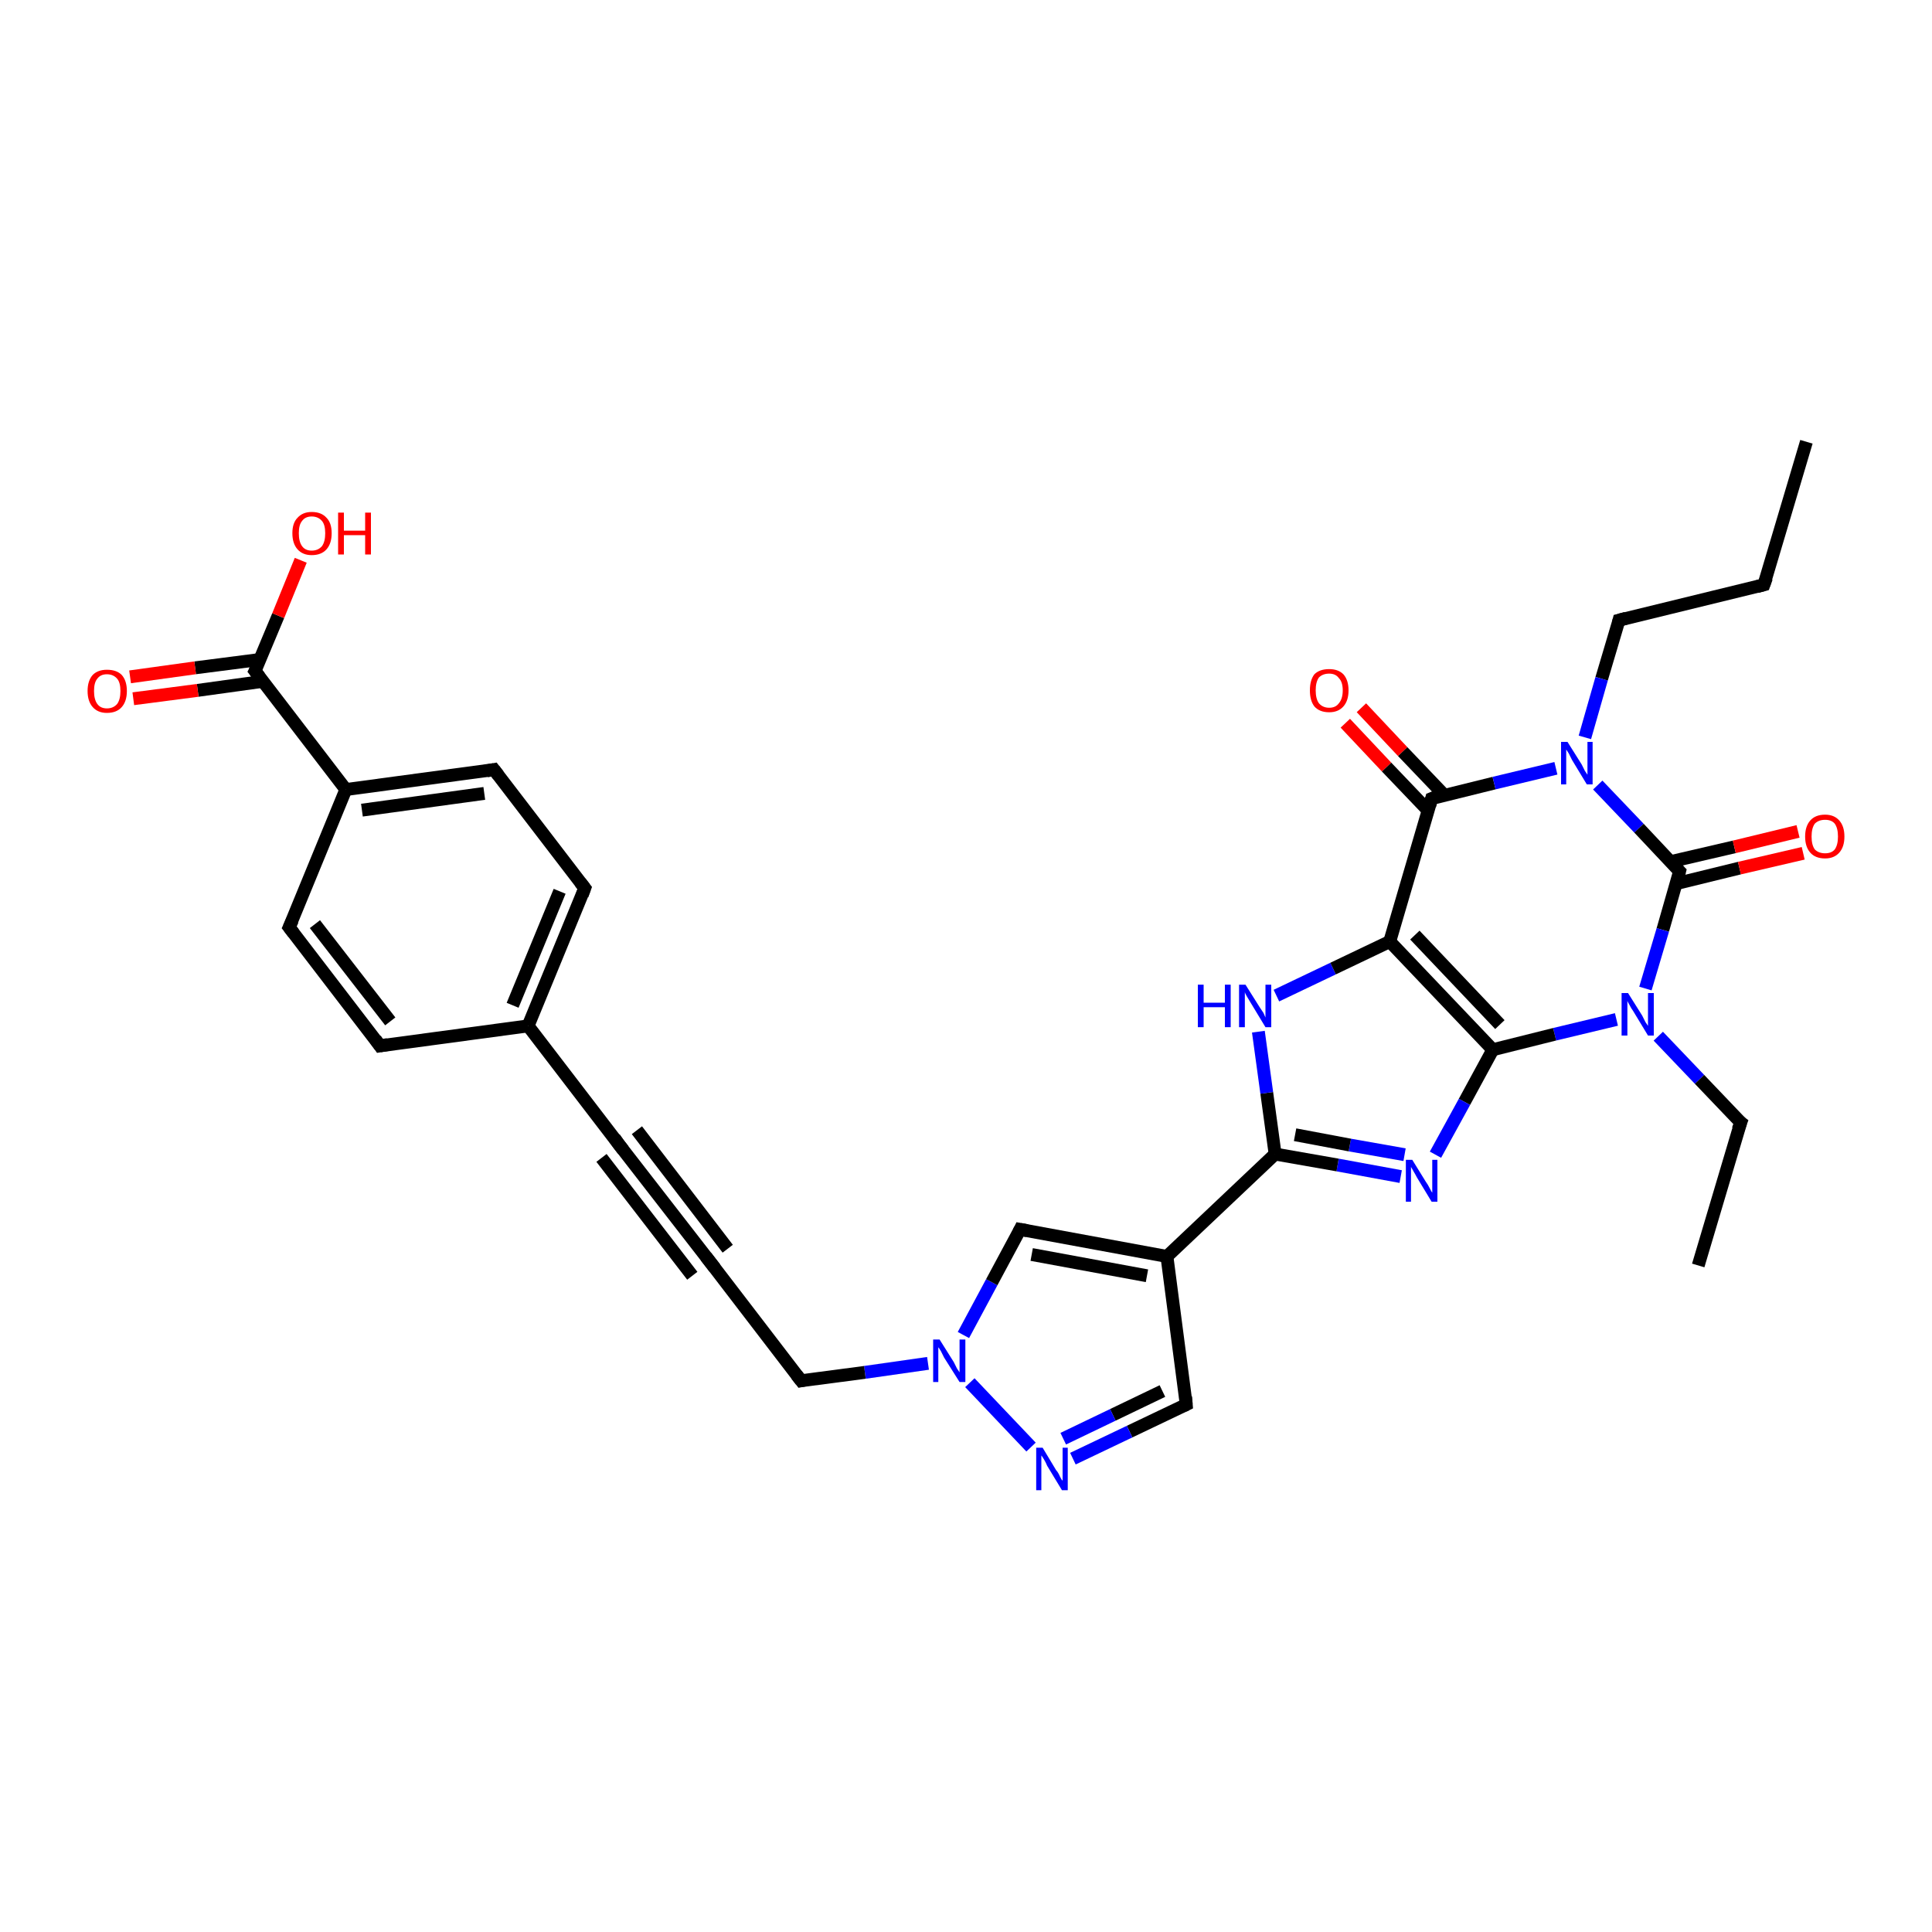 <?xml version='1.0' encoding='iso-8859-1'?>
<svg version='1.1' baseProfile='full'
              xmlns='http://www.w3.org/2000/svg'
                      xmlns:rdkit='http://www.rdkit.org/xml'
                      xmlns:xlink='http://www.w3.org/1999/xlink'
                  xml:space='preserve'
width='300px' height='300px' viewBox='0 0 300 300'>
<!-- END OF HEADER -->
<rect style='opacity:1.0;fill:#FFFFFF;stroke:none' width='300.0' height='300.0' x='0.0' y='0.0'> </rect>
<path class='bond-0 atom-0 atom-1' d='M 280.5,68.6 L 273.9,90.8' style='fill:none;fill-rule:evenodd;stroke:#000000;stroke-width:2.0px;stroke-linecap:butt;stroke-linejoin:miter;stroke-opacity:1' />
<path class='bond-1 atom-1 atom-2' d='M 273.9,90.8 L 251.4,96.3' style='fill:none;fill-rule:evenodd;stroke:#000000;stroke-width:2.0px;stroke-linecap:butt;stroke-linejoin:miter;stroke-opacity:1' />
<path class='bond-2 atom-2 atom-3' d='M 251.4,96.3 L 248.7,105.4' style='fill:none;fill-rule:evenodd;stroke:#000000;stroke-width:2.0px;stroke-linecap:butt;stroke-linejoin:miter;stroke-opacity:1' />
<path class='bond-2 atom-2 atom-3' d='M 248.7,105.4 L 246.1,114.5' style='fill:none;fill-rule:evenodd;stroke:#0000FF;stroke-width:2.0px;stroke-linecap:butt;stroke-linejoin:miter;stroke-opacity:1' />
<path class='bond-3 atom-3 atom-4' d='M 248.1,121.9 L 254.5,128.6' style='fill:none;fill-rule:evenodd;stroke:#0000FF;stroke-width:2.0px;stroke-linecap:butt;stroke-linejoin:miter;stroke-opacity:1' />
<path class='bond-3 atom-3 atom-4' d='M 254.5,128.6 L 260.8,135.3' style='fill:none;fill-rule:evenodd;stroke:#000000;stroke-width:2.0px;stroke-linecap:butt;stroke-linejoin:miter;stroke-opacity:1' />
<path class='bond-4 atom-4 atom-5' d='M 260.3,137.2 L 270.1,134.8' style='fill:none;fill-rule:evenodd;stroke:#000000;stroke-width:2.0px;stroke-linecap:butt;stroke-linejoin:miter;stroke-opacity:1' />
<path class='bond-4 atom-4 atom-5' d='M 270.1,134.8 L 280.0,132.5' style='fill:none;fill-rule:evenodd;stroke:#FF0000;stroke-width:2.0px;stroke-linecap:butt;stroke-linejoin:miter;stroke-opacity:1' />
<path class='bond-4 atom-4 atom-5' d='M 259.4,133.8 L 269.3,131.5' style='fill:none;fill-rule:evenodd;stroke:#000000;stroke-width:2.0px;stroke-linecap:butt;stroke-linejoin:miter;stroke-opacity:1' />
<path class='bond-4 atom-4 atom-5' d='M 269.3,131.5 L 279.2,129.1' style='fill:none;fill-rule:evenodd;stroke:#FF0000;stroke-width:2.0px;stroke-linecap:butt;stroke-linejoin:miter;stroke-opacity:1' />
<path class='bond-5 atom-4 atom-6' d='M 260.8,135.3 L 258.2,144.4' style='fill:none;fill-rule:evenodd;stroke:#000000;stroke-width:2.0px;stroke-linecap:butt;stroke-linejoin:miter;stroke-opacity:1' />
<path class='bond-5 atom-4 atom-6' d='M 258.2,144.4 L 255.5,153.5' style='fill:none;fill-rule:evenodd;stroke:#0000FF;stroke-width:2.0px;stroke-linecap:butt;stroke-linejoin:miter;stroke-opacity:1' />
<path class='bond-6 atom-6 atom-7' d='M 257.5,160.9 L 263.9,167.6' style='fill:none;fill-rule:evenodd;stroke:#0000FF;stroke-width:2.0px;stroke-linecap:butt;stroke-linejoin:miter;stroke-opacity:1' />
<path class='bond-6 atom-6 atom-7' d='M 263.9,167.6 L 270.3,174.3' style='fill:none;fill-rule:evenodd;stroke:#000000;stroke-width:2.0px;stroke-linecap:butt;stroke-linejoin:miter;stroke-opacity:1' />
<path class='bond-7 atom-7 atom-8' d='M 270.3,174.3 L 263.7,196.5' style='fill:none;fill-rule:evenodd;stroke:#000000;stroke-width:2.0px;stroke-linecap:butt;stroke-linejoin:miter;stroke-opacity:1' />
<path class='bond-8 atom-6 atom-9' d='M 251.0,158.3 L 241.4,160.6' style='fill:none;fill-rule:evenodd;stroke:#0000FF;stroke-width:2.0px;stroke-linecap:butt;stroke-linejoin:miter;stroke-opacity:1' />
<path class='bond-8 atom-6 atom-9' d='M 241.4,160.6 L 231.8,163.0' style='fill:none;fill-rule:evenodd;stroke:#000000;stroke-width:2.0px;stroke-linecap:butt;stroke-linejoin:miter;stroke-opacity:1' />
<path class='bond-9 atom-9 atom-10' d='M 231.8,163.0 L 227.4,171.1' style='fill:none;fill-rule:evenodd;stroke:#000000;stroke-width:2.0px;stroke-linecap:butt;stroke-linejoin:miter;stroke-opacity:1' />
<path class='bond-9 atom-9 atom-10' d='M 227.4,171.1 L 222.9,179.3' style='fill:none;fill-rule:evenodd;stroke:#0000FF;stroke-width:2.0px;stroke-linecap:butt;stroke-linejoin:miter;stroke-opacity:1' />
<path class='bond-10 atom-10 atom-11' d='M 217.5,182.7 L 207.7,180.9' style='fill:none;fill-rule:evenodd;stroke:#0000FF;stroke-width:2.0px;stroke-linecap:butt;stroke-linejoin:miter;stroke-opacity:1' />
<path class='bond-10 atom-10 atom-11' d='M 207.7,180.9 L 198.0,179.2' style='fill:none;fill-rule:evenodd;stroke:#000000;stroke-width:2.0px;stroke-linecap:butt;stroke-linejoin:miter;stroke-opacity:1' />
<path class='bond-10 atom-10 atom-11' d='M 218.1,179.3 L 209.6,177.8' style='fill:none;fill-rule:evenodd;stroke:#0000FF;stroke-width:2.0px;stroke-linecap:butt;stroke-linejoin:miter;stroke-opacity:1' />
<path class='bond-10 atom-10 atom-11' d='M 209.6,177.8 L 201.1,176.2' style='fill:none;fill-rule:evenodd;stroke:#000000;stroke-width:2.0px;stroke-linecap:butt;stroke-linejoin:miter;stroke-opacity:1' />
<path class='bond-11 atom-11 atom-12' d='M 198.0,179.2 L 196.7,169.7' style='fill:none;fill-rule:evenodd;stroke:#000000;stroke-width:2.0px;stroke-linecap:butt;stroke-linejoin:miter;stroke-opacity:1' />
<path class='bond-11 atom-11 atom-12' d='M 196.7,169.7 L 195.4,160.2' style='fill:none;fill-rule:evenodd;stroke:#0000FF;stroke-width:2.0px;stroke-linecap:butt;stroke-linejoin:miter;stroke-opacity:1' />
<path class='bond-12 atom-12 atom-13' d='M 198.2,154.6 L 207.0,150.4' style='fill:none;fill-rule:evenodd;stroke:#0000FF;stroke-width:2.0px;stroke-linecap:butt;stroke-linejoin:miter;stroke-opacity:1' />
<path class='bond-12 atom-12 atom-13' d='M 207.0,150.4 L 215.8,146.2' style='fill:none;fill-rule:evenodd;stroke:#000000;stroke-width:2.0px;stroke-linecap:butt;stroke-linejoin:miter;stroke-opacity:1' />
<path class='bond-13 atom-13 atom-14' d='M 215.8,146.2 L 222.3,124.0' style='fill:none;fill-rule:evenodd;stroke:#000000;stroke-width:2.0px;stroke-linecap:butt;stroke-linejoin:miter;stroke-opacity:1' />
<path class='bond-14 atom-14 atom-15' d='M 224.3,123.5 L 217.8,116.7' style='fill:none;fill-rule:evenodd;stroke:#000000;stroke-width:2.0px;stroke-linecap:butt;stroke-linejoin:miter;stroke-opacity:1' />
<path class='bond-14 atom-14 atom-15' d='M 217.8,116.7 L 211.4,109.9' style='fill:none;fill-rule:evenodd;stroke:#FF0000;stroke-width:2.0px;stroke-linecap:butt;stroke-linejoin:miter;stroke-opacity:1' />
<path class='bond-14 atom-14 atom-15' d='M 221.8,125.9 L 215.3,119.1' style='fill:none;fill-rule:evenodd;stroke:#000000;stroke-width:2.0px;stroke-linecap:butt;stroke-linejoin:miter;stroke-opacity:1' />
<path class='bond-14 atom-14 atom-15' d='M 215.3,119.1 L 208.9,112.3' style='fill:none;fill-rule:evenodd;stroke:#FF0000;stroke-width:2.0px;stroke-linecap:butt;stroke-linejoin:miter;stroke-opacity:1' />
<path class='bond-15 atom-11 atom-16' d='M 198.0,179.2 L 181.2,195.1' style='fill:none;fill-rule:evenodd;stroke:#000000;stroke-width:2.0px;stroke-linecap:butt;stroke-linejoin:miter;stroke-opacity:1' />
<path class='bond-16 atom-16 atom-17' d='M 181.2,195.1 L 184.2,218.1' style='fill:none;fill-rule:evenodd;stroke:#000000;stroke-width:2.0px;stroke-linecap:butt;stroke-linejoin:miter;stroke-opacity:1' />
<path class='bond-17 atom-17 atom-18' d='M 184.2,218.1 L 175.4,222.3' style='fill:none;fill-rule:evenodd;stroke:#000000;stroke-width:2.0px;stroke-linecap:butt;stroke-linejoin:miter;stroke-opacity:1' />
<path class='bond-17 atom-17 atom-18' d='M 175.4,222.3 L 166.6,226.5' style='fill:none;fill-rule:evenodd;stroke:#0000FF;stroke-width:2.0px;stroke-linecap:butt;stroke-linejoin:miter;stroke-opacity:1' />
<path class='bond-17 atom-17 atom-18' d='M 180.5,216.0 L 172.8,219.7' style='fill:none;fill-rule:evenodd;stroke:#000000;stroke-width:2.0px;stroke-linecap:butt;stroke-linejoin:miter;stroke-opacity:1' />
<path class='bond-17 atom-17 atom-18' d='M 172.8,219.7 L 165.1,223.4' style='fill:none;fill-rule:evenodd;stroke:#0000FF;stroke-width:2.0px;stroke-linecap:butt;stroke-linejoin:miter;stroke-opacity:1' />
<path class='bond-18 atom-18 atom-19' d='M 160.1,224.7 L 150.6,214.7' style='fill:none;fill-rule:evenodd;stroke:#0000FF;stroke-width:2.0px;stroke-linecap:butt;stroke-linejoin:miter;stroke-opacity:1' />
<path class='bond-19 atom-19 atom-20' d='M 144.1,211.7 L 134.3,213.1' style='fill:none;fill-rule:evenodd;stroke:#0000FF;stroke-width:2.0px;stroke-linecap:butt;stroke-linejoin:miter;stroke-opacity:1' />
<path class='bond-19 atom-19 atom-20' d='M 134.3,213.1 L 124.4,214.4' style='fill:none;fill-rule:evenodd;stroke:#000000;stroke-width:2.0px;stroke-linecap:butt;stroke-linejoin:miter;stroke-opacity:1' />
<path class='bond-20 atom-20 atom-21' d='M 124.4,214.4 L 110.3,196.0' style='fill:none;fill-rule:evenodd;stroke:#000000;stroke-width:2.0px;stroke-linecap:butt;stroke-linejoin:miter;stroke-opacity:1' />
<path class='bond-21 atom-21 atom-22' d='M 110.3,196.0 L 96.1,177.7' style='fill:none;fill-rule:evenodd;stroke:#000000;stroke-width:2.0px;stroke-linecap:butt;stroke-linejoin:miter;stroke-opacity:1' />
<path class='bond-21 atom-21 atom-22' d='M 107.5,198.1 L 93.4,179.8' style='fill:none;fill-rule:evenodd;stroke:#000000;stroke-width:2.0px;stroke-linecap:butt;stroke-linejoin:miter;stroke-opacity:1' />
<path class='bond-21 atom-21 atom-22' d='M 113.0,193.9 L 98.9,175.5' style='fill:none;fill-rule:evenodd;stroke:#000000;stroke-width:2.0px;stroke-linecap:butt;stroke-linejoin:miter;stroke-opacity:1' />
<path class='bond-22 atom-22 atom-23' d='M 96.1,177.7 L 82.0,159.3' style='fill:none;fill-rule:evenodd;stroke:#000000;stroke-width:2.0px;stroke-linecap:butt;stroke-linejoin:miter;stroke-opacity:1' />
<path class='bond-23 atom-23 atom-24' d='M 82.0,159.3 L 90.8,137.9' style='fill:none;fill-rule:evenodd;stroke:#000000;stroke-width:2.0px;stroke-linecap:butt;stroke-linejoin:miter;stroke-opacity:1' />
<path class='bond-23 atom-23 atom-24' d='M 79.6,156.1 L 86.9,138.4' style='fill:none;fill-rule:evenodd;stroke:#000000;stroke-width:2.0px;stroke-linecap:butt;stroke-linejoin:miter;stroke-opacity:1' />
<path class='bond-24 atom-24 atom-25' d='M 90.8,137.9 L 76.7,119.5' style='fill:none;fill-rule:evenodd;stroke:#000000;stroke-width:2.0px;stroke-linecap:butt;stroke-linejoin:miter;stroke-opacity:1' />
<path class='bond-25 atom-25 atom-26' d='M 76.7,119.5 L 53.7,122.6' style='fill:none;fill-rule:evenodd;stroke:#000000;stroke-width:2.0px;stroke-linecap:butt;stroke-linejoin:miter;stroke-opacity:1' />
<path class='bond-25 atom-25 atom-26' d='M 75.2,123.2 L 56.2,125.8' style='fill:none;fill-rule:evenodd;stroke:#000000;stroke-width:2.0px;stroke-linecap:butt;stroke-linejoin:miter;stroke-opacity:1' />
<path class='bond-26 atom-26 atom-27' d='M 53.7,122.6 L 44.9,144.0' style='fill:none;fill-rule:evenodd;stroke:#000000;stroke-width:2.0px;stroke-linecap:butt;stroke-linejoin:miter;stroke-opacity:1' />
<path class='bond-27 atom-27 atom-28' d='M 44.9,144.0 L 59.0,162.4' style='fill:none;fill-rule:evenodd;stroke:#000000;stroke-width:2.0px;stroke-linecap:butt;stroke-linejoin:miter;stroke-opacity:1' />
<path class='bond-27 atom-27 atom-28' d='M 48.9,143.5 L 60.6,158.6' style='fill:none;fill-rule:evenodd;stroke:#000000;stroke-width:2.0px;stroke-linecap:butt;stroke-linejoin:miter;stroke-opacity:1' />
<path class='bond-28 atom-26 atom-29' d='M 53.7,122.6 L 39.6,104.2' style='fill:none;fill-rule:evenodd;stroke:#000000;stroke-width:2.0px;stroke-linecap:butt;stroke-linejoin:miter;stroke-opacity:1' />
<path class='bond-29 atom-29 atom-30' d='M 39.6,104.2 L 43.2,95.6' style='fill:none;fill-rule:evenodd;stroke:#000000;stroke-width:2.0px;stroke-linecap:butt;stroke-linejoin:miter;stroke-opacity:1' />
<path class='bond-29 atom-29 atom-30' d='M 43.2,95.6 L 46.7,87.0' style='fill:none;fill-rule:evenodd;stroke:#FF0000;stroke-width:2.0px;stroke-linecap:butt;stroke-linejoin:miter;stroke-opacity:1' />
<path class='bond-30 atom-29 atom-31' d='M 40.4,102.4 L 30.3,103.7' style='fill:none;fill-rule:evenodd;stroke:#000000;stroke-width:2.0px;stroke-linecap:butt;stroke-linejoin:miter;stroke-opacity:1' />
<path class='bond-30 atom-29 atom-31' d='M 30.3,103.7 L 20.2,105.1' style='fill:none;fill-rule:evenodd;stroke:#FF0000;stroke-width:2.0px;stroke-linecap:butt;stroke-linejoin:miter;stroke-opacity:1' />
<path class='bond-30 atom-29 atom-31' d='M 40.8,105.8 L 30.7,107.2' style='fill:none;fill-rule:evenodd;stroke:#000000;stroke-width:2.0px;stroke-linecap:butt;stroke-linejoin:miter;stroke-opacity:1' />
<path class='bond-30 atom-29 atom-31' d='M 30.7,107.2 L 20.7,108.5' style='fill:none;fill-rule:evenodd;stroke:#FF0000;stroke-width:2.0px;stroke-linecap:butt;stroke-linejoin:miter;stroke-opacity:1' />
<path class='bond-31 atom-19 atom-32' d='M 149.6,207.3 L 154.0,199.1' style='fill:none;fill-rule:evenodd;stroke:#0000FF;stroke-width:2.0px;stroke-linecap:butt;stroke-linejoin:miter;stroke-opacity:1' />
<path class='bond-31 atom-19 atom-32' d='M 154.0,199.1 L 158.4,190.9' style='fill:none;fill-rule:evenodd;stroke:#000000;stroke-width:2.0px;stroke-linecap:butt;stroke-linejoin:miter;stroke-opacity:1' />
<path class='bond-32 atom-14 atom-3' d='M 222.3,124.0 L 232.0,121.6' style='fill:none;fill-rule:evenodd;stroke:#000000;stroke-width:2.0px;stroke-linecap:butt;stroke-linejoin:miter;stroke-opacity:1' />
<path class='bond-32 atom-14 atom-3' d='M 232.0,121.6 L 241.6,119.3' style='fill:none;fill-rule:evenodd;stroke:#0000FF;stroke-width:2.0px;stroke-linecap:butt;stroke-linejoin:miter;stroke-opacity:1' />
<path class='bond-33 atom-32 atom-16' d='M 158.4,190.9 L 181.2,195.1' style='fill:none;fill-rule:evenodd;stroke:#000000;stroke-width:2.0px;stroke-linecap:butt;stroke-linejoin:miter;stroke-opacity:1' />
<path class='bond-33 atom-32 atom-16' d='M 160.2,194.8 L 178.1,198.1' style='fill:none;fill-rule:evenodd;stroke:#000000;stroke-width:2.0px;stroke-linecap:butt;stroke-linejoin:miter;stroke-opacity:1' />
<path class='bond-34 atom-13 atom-9' d='M 215.8,146.2 L 231.8,163.0' style='fill:none;fill-rule:evenodd;stroke:#000000;stroke-width:2.0px;stroke-linecap:butt;stroke-linejoin:miter;stroke-opacity:1' />
<path class='bond-34 atom-13 atom-9' d='M 219.7,145.2 L 232.9,159.1' style='fill:none;fill-rule:evenodd;stroke:#000000;stroke-width:2.0px;stroke-linecap:butt;stroke-linejoin:miter;stroke-opacity:1' />
<path class='bond-35 atom-28 atom-23' d='M 59.0,162.4 L 82.0,159.3' style='fill:none;fill-rule:evenodd;stroke:#000000;stroke-width:2.0px;stroke-linecap:butt;stroke-linejoin:miter;stroke-opacity:1' />
<path d='M 274.3,89.7 L 273.9,90.8 L 272.8,91.1' style='fill:none;stroke:#000000;stroke-width:2.0px;stroke-linecap:butt;stroke-linejoin:miter;stroke-opacity:1;' />
<path d='M 252.5,96.0 L 251.4,96.3 L 251.3,96.7' style='fill:none;stroke:#000000;stroke-width:2.0px;stroke-linecap:butt;stroke-linejoin:miter;stroke-opacity:1;' />
<path d='M 260.5,135.0 L 260.8,135.3 L 260.7,135.7' style='fill:none;stroke:#000000;stroke-width:2.0px;stroke-linecap:butt;stroke-linejoin:miter;stroke-opacity:1;' />
<path d='M 269.9,174.0 L 270.3,174.3 L 269.9,175.4' style='fill:none;stroke:#000000;stroke-width:2.0px;stroke-linecap:butt;stroke-linejoin:miter;stroke-opacity:1;' />
<path d='M 222.0,125.1 L 222.3,124.0 L 222.8,123.8' style='fill:none;stroke:#000000;stroke-width:2.0px;stroke-linecap:butt;stroke-linejoin:miter;stroke-opacity:1;' />
<path d='M 184.1,216.9 L 184.2,218.1 L 183.8,218.3' style='fill:none;stroke:#000000;stroke-width:2.0px;stroke-linecap:butt;stroke-linejoin:miter;stroke-opacity:1;' />
<path d='M 124.9,214.3 L 124.4,214.4 L 123.7,213.5' style='fill:none;stroke:#000000;stroke-width:2.0px;stroke-linecap:butt;stroke-linejoin:miter;stroke-opacity:1;' />
<path d='M 111.0,196.9 L 110.3,196.0 L 109.6,195.1' style='fill:none;stroke:#000000;stroke-width:2.0px;stroke-linecap:butt;stroke-linejoin:miter;stroke-opacity:1;' />
<path d='M 96.8,178.6 L 96.1,177.7 L 95.4,176.7' style='fill:none;stroke:#000000;stroke-width:2.0px;stroke-linecap:butt;stroke-linejoin:miter;stroke-opacity:1;' />
<path d='M 90.4,139.0 L 90.8,137.9 L 90.1,137.0' style='fill:none;stroke:#000000;stroke-width:2.0px;stroke-linecap:butt;stroke-linejoin:miter;stroke-opacity:1;' />
<path d='M 77.4,120.4 L 76.7,119.5 L 75.6,119.7' style='fill:none;stroke:#000000;stroke-width:2.0px;stroke-linecap:butt;stroke-linejoin:miter;stroke-opacity:1;' />
<path d='M 45.4,142.9 L 44.9,144.0 L 45.6,144.9' style='fill:none;stroke:#000000;stroke-width:2.0px;stroke-linecap:butt;stroke-linejoin:miter;stroke-opacity:1;' />
<path d='M 58.3,161.4 L 59.0,162.4 L 60.2,162.2' style='fill:none;stroke:#000000;stroke-width:2.0px;stroke-linecap:butt;stroke-linejoin:miter;stroke-opacity:1;' />
<path d='M 40.3,105.1 L 39.6,104.2 L 39.8,103.8' style='fill:none;stroke:#000000;stroke-width:2.0px;stroke-linecap:butt;stroke-linejoin:miter;stroke-opacity:1;' />
<path d='M 158.2,191.3 L 158.4,190.9 L 159.5,191.1' style='fill:none;stroke:#000000;stroke-width:2.0px;stroke-linecap:butt;stroke-linejoin:miter;stroke-opacity:1;' />
<path class='atom-3' d='M 243.4 115.2
L 245.6 118.7
Q 245.8 119.1, 246.1 119.7
Q 246.5 120.3, 246.5 120.3
L 246.5 115.2
L 247.3 115.2
L 247.3 121.8
L 246.4 121.8
L 244.1 118.0
Q 243.9 117.6, 243.6 117.0
Q 243.3 116.5, 243.2 116.4
L 243.2 121.8
L 242.4 121.8
L 242.4 115.2
L 243.4 115.2
' fill='#0000FF'/>
<path class='atom-5' d='M 280.3 129.9
Q 280.3 128.3, 281.1 127.4
Q 281.9 126.5, 283.4 126.5
Q 284.8 126.5, 285.6 127.4
Q 286.4 128.3, 286.4 129.9
Q 286.4 131.5, 285.6 132.4
Q 284.8 133.3, 283.4 133.3
Q 281.9 133.3, 281.1 132.4
Q 280.3 131.5, 280.3 129.9
M 283.4 132.5
Q 284.4 132.5, 284.9 131.9
Q 285.4 131.2, 285.4 129.9
Q 285.4 128.6, 284.9 127.9
Q 284.4 127.3, 283.4 127.3
Q 282.4 127.3, 281.8 127.9
Q 281.3 128.6, 281.3 129.9
Q 281.3 131.2, 281.8 131.9
Q 282.4 132.5, 283.4 132.5
' fill='#FF0000'/>
<path class='atom-6' d='M 252.8 154.2
L 255.0 157.7
Q 255.2 158.1, 255.5 158.7
Q 255.9 159.3, 255.9 159.3
L 255.9 154.2
L 256.8 154.2
L 256.8 160.8
L 255.9 160.8
L 253.6 157.0
Q 253.3 156.6, 253.0 156.0
Q 252.7 155.5, 252.7 155.4
L 252.7 160.8
L 251.8 160.8
L 251.8 154.2
L 252.8 154.2
' fill='#0000FF'/>
<path class='atom-10' d='M 219.3 180.1
L 221.4 183.5
Q 221.7 183.9, 222.0 184.5
Q 222.3 185.1, 222.4 185.2
L 222.4 180.1
L 223.2 180.1
L 223.2 186.6
L 222.3 186.6
L 220.0 182.8
Q 219.8 182.4, 219.5 181.9
Q 219.2 181.4, 219.1 181.2
L 219.1 186.6
L 218.3 186.6
L 218.3 180.1
L 219.3 180.1
' fill='#0000FF'/>
<path class='atom-12' d='M 186.0 152.9
L 186.9 152.9
L 186.9 155.7
L 190.2 155.7
L 190.2 152.9
L 191.1 152.9
L 191.1 159.5
L 190.2 159.5
L 190.2 156.4
L 186.9 156.4
L 186.9 159.5
L 186.0 159.5
L 186.0 152.9
' fill='#0000FF'/>
<path class='atom-12' d='M 193.4 152.9
L 195.6 156.4
Q 195.8 156.7, 196.2 157.3
Q 196.5 158.0, 196.5 158.0
L 196.5 152.9
L 197.4 152.9
L 197.4 159.5
L 196.5 159.5
L 194.2 155.7
Q 193.9 155.2, 193.6 154.7
Q 193.3 154.2, 193.3 154.0
L 193.3 159.5
L 192.4 159.5
L 192.4 152.9
L 193.4 152.9
' fill='#0000FF'/>
<path class='atom-15' d='M 203.4 107.2
Q 203.4 105.6, 204.1 104.7
Q 204.9 103.9, 206.4 103.9
Q 207.8 103.9, 208.6 104.7
Q 209.4 105.6, 209.4 107.2
Q 209.4 108.8, 208.6 109.7
Q 207.8 110.6, 206.4 110.6
Q 204.9 110.6, 204.1 109.7
Q 203.4 108.8, 203.4 107.2
M 206.4 109.9
Q 207.4 109.9, 207.9 109.2
Q 208.5 108.5, 208.5 107.2
Q 208.5 105.9, 207.9 105.3
Q 207.4 104.6, 206.4 104.6
Q 205.4 104.6, 204.8 105.2
Q 204.3 105.9, 204.3 107.2
Q 204.3 108.5, 204.8 109.2
Q 205.4 109.9, 206.4 109.9
' fill='#FF0000'/>
<path class='atom-18' d='M 161.9 224.8
L 164.0 228.3
Q 164.3 228.6, 164.6 229.3
Q 164.9 229.9, 165.0 229.9
L 165.0 224.8
L 165.8 224.8
L 165.8 231.4
L 164.9 231.4
L 162.6 227.6
Q 162.4 227.1, 162.1 226.6
Q 161.8 226.1, 161.7 226.0
L 161.7 231.4
L 160.9 231.4
L 160.9 224.8
L 161.9 224.8
' fill='#0000FF'/>
<path class='atom-19' d='M 145.9 208.0
L 148.1 211.5
Q 148.3 211.9, 148.6 212.5
Q 149.0 213.1, 149.0 213.1
L 149.0 208.0
L 149.9 208.0
L 149.9 214.6
L 149.0 214.6
L 146.6 210.8
Q 146.4 210.4, 146.1 209.8
Q 145.8 209.3, 145.7 209.2
L 145.7 214.6
L 144.9 214.6
L 144.9 208.0
L 145.9 208.0
' fill='#0000FF'/>
<path class='atom-30' d='M 45.4 82.8
Q 45.4 81.2, 46.2 80.4
Q 47.0 79.5, 48.4 79.5
Q 49.9 79.5, 50.7 80.4
Q 51.5 81.2, 51.5 82.8
Q 51.5 84.4, 50.7 85.3
Q 49.9 86.2, 48.4 86.2
Q 47.0 86.2, 46.2 85.3
Q 45.4 84.4, 45.4 82.8
M 48.4 85.5
Q 49.4 85.5, 50.0 84.8
Q 50.5 84.1, 50.5 82.8
Q 50.5 81.5, 50.0 80.9
Q 49.4 80.2, 48.4 80.2
Q 47.4 80.2, 46.9 80.9
Q 46.4 81.5, 46.4 82.8
Q 46.4 84.1, 46.9 84.8
Q 47.4 85.5, 48.4 85.5
' fill='#FF0000'/>
<path class='atom-30' d='M 52.5 79.6
L 53.4 79.6
L 53.4 82.4
L 56.7 82.4
L 56.7 79.6
L 57.6 79.6
L 57.6 86.1
L 56.7 86.1
L 56.7 83.1
L 53.4 83.1
L 53.4 86.1
L 52.5 86.1
L 52.5 79.6
' fill='#FF0000'/>
<path class='atom-31' d='M 13.6 107.3
Q 13.6 105.7, 14.4 104.8
Q 15.2 104.0, 16.6 104.0
Q 18.1 104.0, 18.9 104.8
Q 19.7 105.7, 19.7 107.3
Q 19.7 108.9, 18.9 109.8
Q 18.1 110.7, 16.6 110.7
Q 15.2 110.7, 14.4 109.8
Q 13.6 108.9, 13.6 107.3
M 16.6 110.0
Q 17.6 110.0, 18.2 109.3
Q 18.7 108.6, 18.7 107.3
Q 18.7 106.0, 18.2 105.4
Q 17.6 104.7, 16.6 104.7
Q 15.6 104.7, 15.1 105.4
Q 14.6 106.0, 14.6 107.3
Q 14.6 108.6, 15.1 109.3
Q 15.6 110.0, 16.6 110.0
' fill='#FF0000'/>
</svg>
